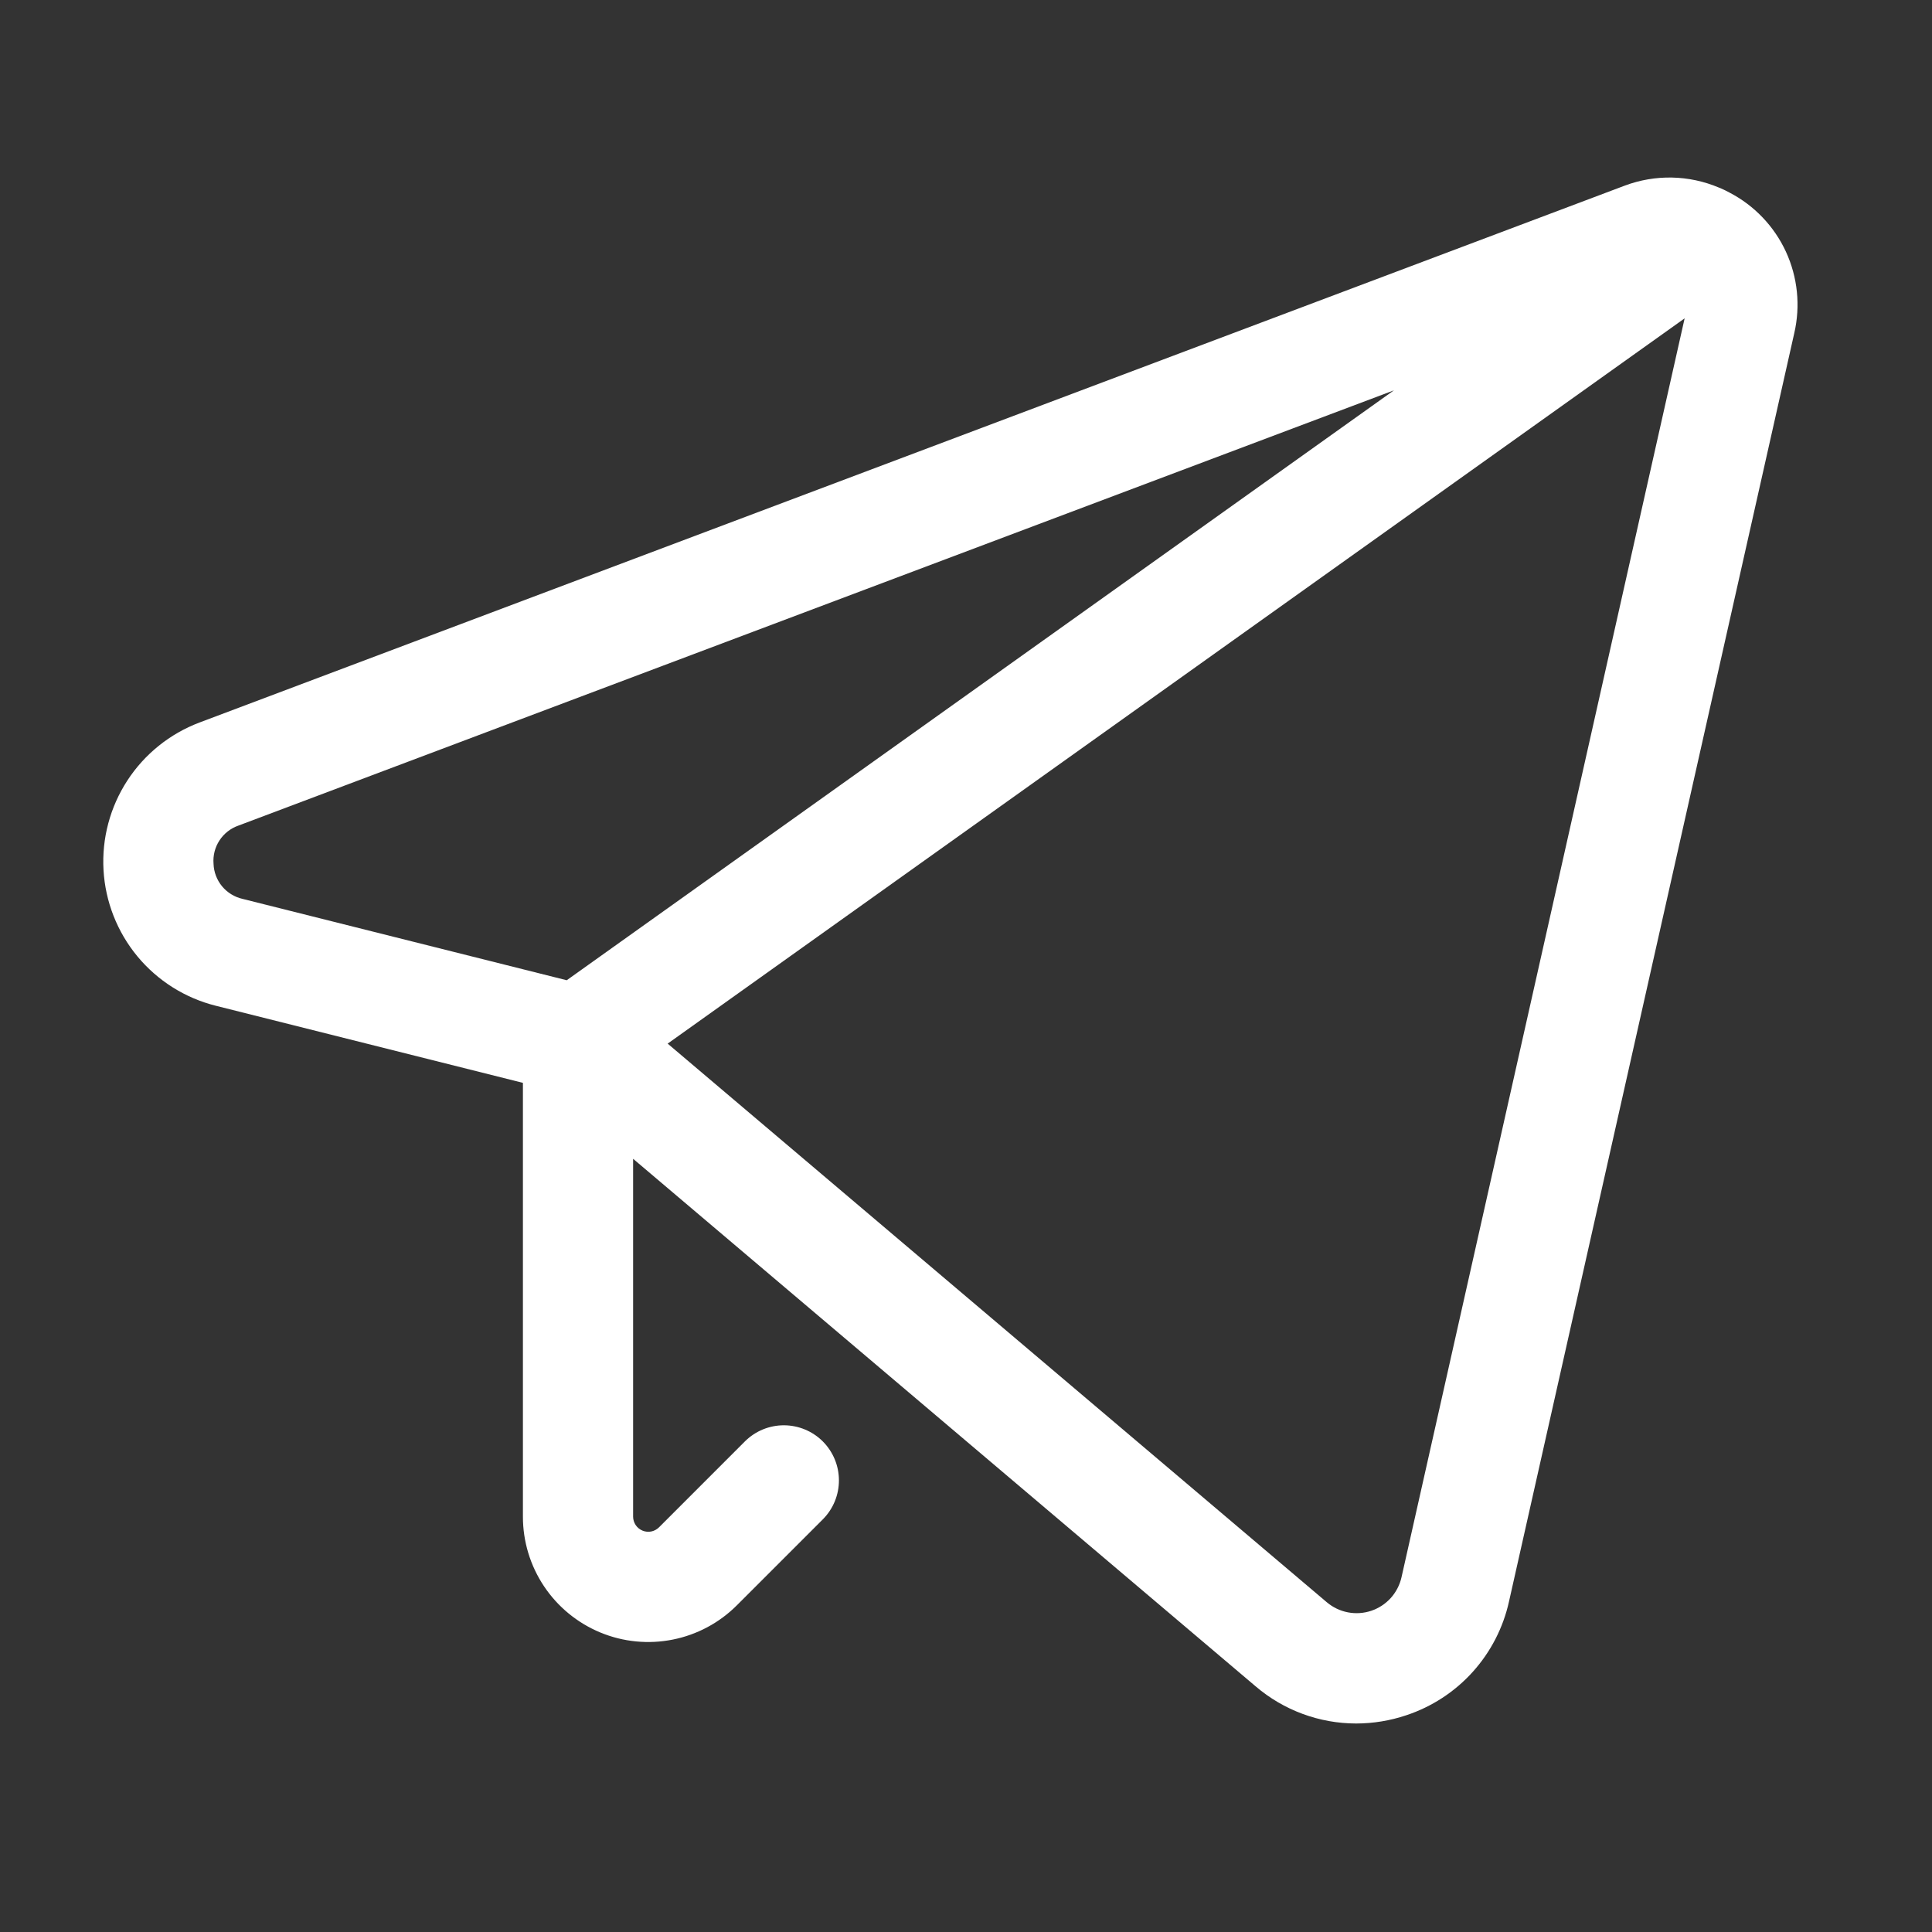 <svg width="62" height="62" viewBox="0 0 62 62" fill="none" xmlns="http://www.w3.org/2000/svg">
<rect x="0" y="0" width="62" height="62" fill="#333333" stroke="none"/>
<mask id="mask0_9494_845" style="mask-type:alpha" maskUnits="userSpaceOnUse" x="0" y="0" width="62" height="62">
<rect width="61.882" height="61.882" fill="white"/>
</mask>
<g mask="url(#mask0_9494_845)">
<path d="M40.294 54.116C41.194 54.885 42.338 55.308 43.521 55.309C44.068 55.308 44.61 55.219 45.128 55.045C45.947 54.774 46.682 54.295 47.26 53.655C47.838 53.014 48.24 52.235 48.426 51.392L57.58 10.691C57.783 9.814 57.689 8.895 57.312 8.077C56.934 7.26 56.296 6.592 55.497 6.178L55.492 6.175C55.403 6.128 55.314 6.083 55.222 6.043C55.203 6.036 55.184 6.027 55.165 6.021C54.201 5.612 53.118 5.59 52.138 5.958L6.403 23.186C5.452 23.545 4.64 24.197 4.086 25.049C3.532 25.901 3.264 26.907 3.322 27.922C3.38 28.936 3.761 29.906 4.408 30.689C5.056 31.472 5.937 32.028 6.922 32.275L16.781 34.75V48.669C16.78 49.465 17.016 50.243 17.458 50.905C17.9 51.567 18.529 52.083 19.264 52.388C19.999 52.693 20.809 52.772 21.59 52.616C22.37 52.461 23.087 52.077 23.649 51.514L26.413 48.75C26.741 48.417 26.924 47.969 26.922 47.502C26.921 47.035 26.735 46.588 26.405 46.257C26.075 45.927 25.627 45.741 25.16 45.739C24.693 45.738 24.245 45.921 23.912 46.249L21.149 49.013C21.081 49.081 20.994 49.128 20.9 49.147C20.805 49.166 20.707 49.156 20.618 49.119C20.529 49.082 20.453 49.02 20.399 48.94C20.346 48.859 20.317 48.765 20.317 48.669V37.187L40.294 54.116ZM44.976 50.616C44.92 50.864 44.801 51.093 44.631 51.282C44.461 51.47 44.245 51.611 44.004 51.692C43.763 51.773 43.506 51.79 43.256 51.742C43.007 51.694 42.774 51.583 42.58 51.419L21.426 33.491L54.062 10.216L44.976 50.616ZM6.853 27.72C6.831 27.456 6.898 27.193 7.042 26.972C7.186 26.75 7.4 26.582 7.649 26.495L44.733 12.526L18.187 31.457L7.783 28.846C7.526 28.787 7.294 28.645 7.126 28.442C6.958 28.238 6.861 27.984 6.853 27.72Z" fill="white"/>
</g>
</svg>
